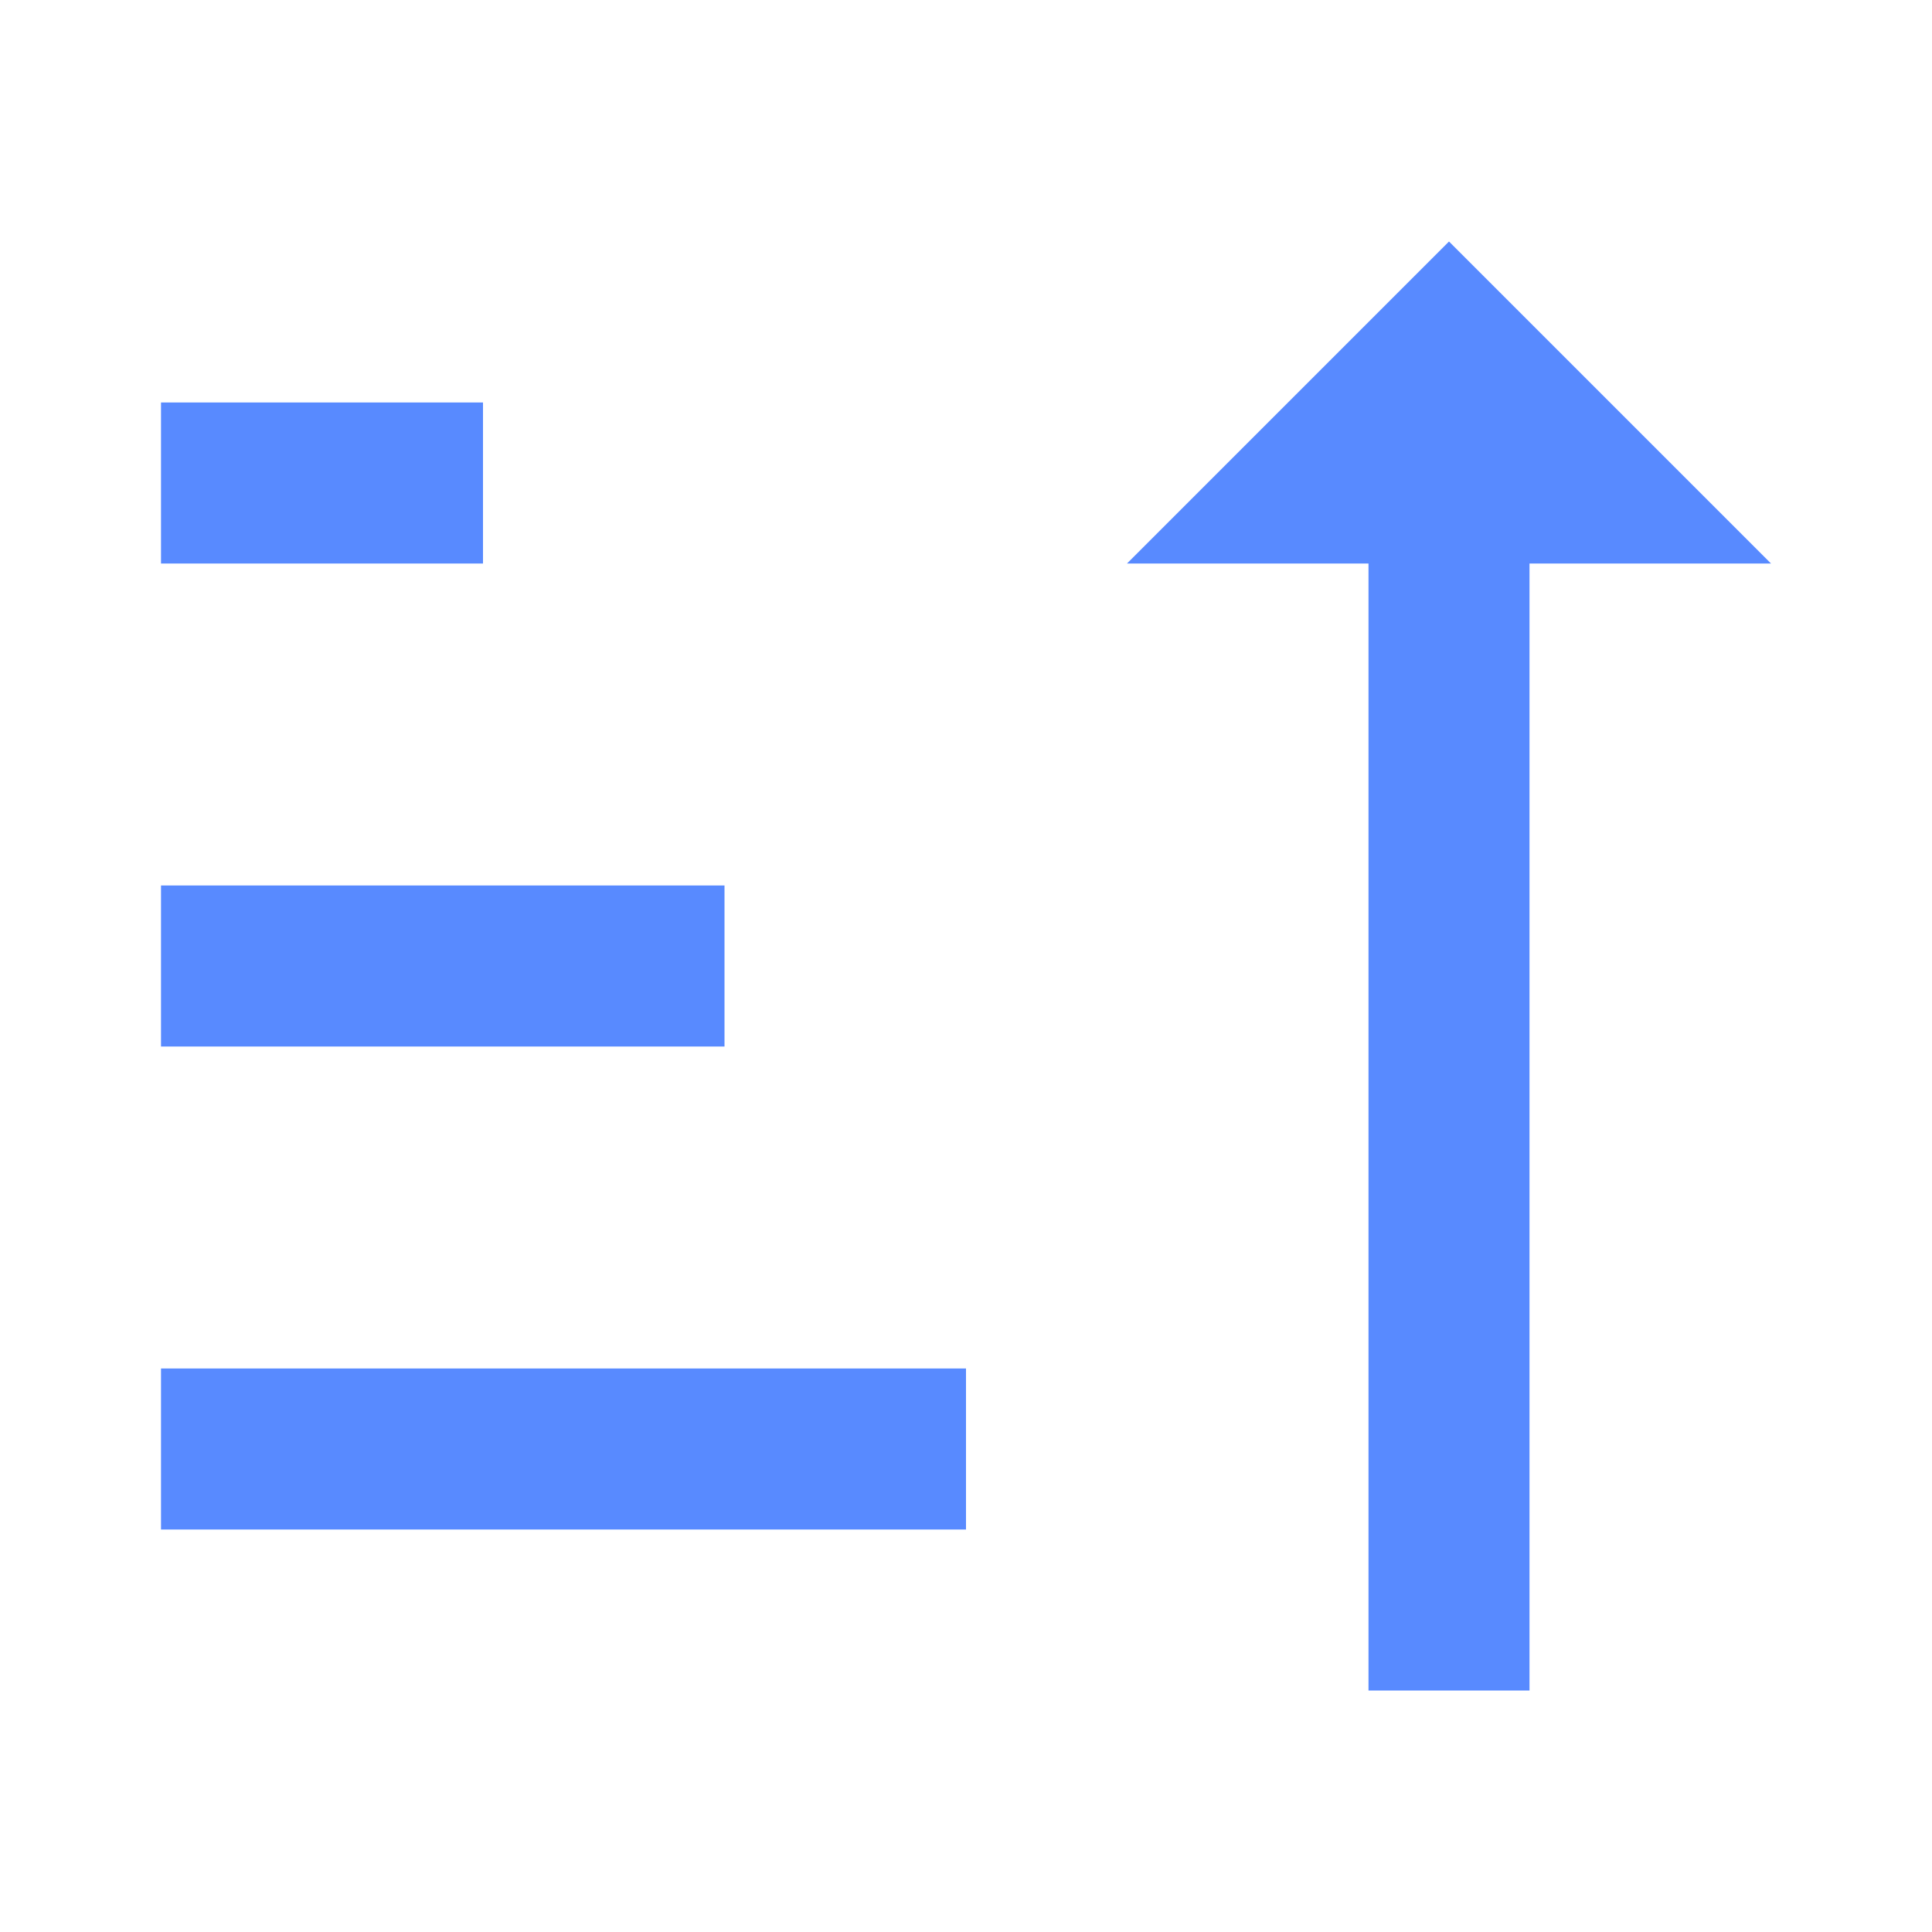 <svg width="24" height="24" viewBox="0 0 24 24" fill="none" xmlns="http://www.w3.org/2000/svg">
<path d="M19 7H22L18 3L14 7H17V21H19V7ZM2 17H12V19H2V17ZM6 5V7H2V5H6ZM2 11H9V13H2V11Z" fill="#588AFF"/>
</svg>
